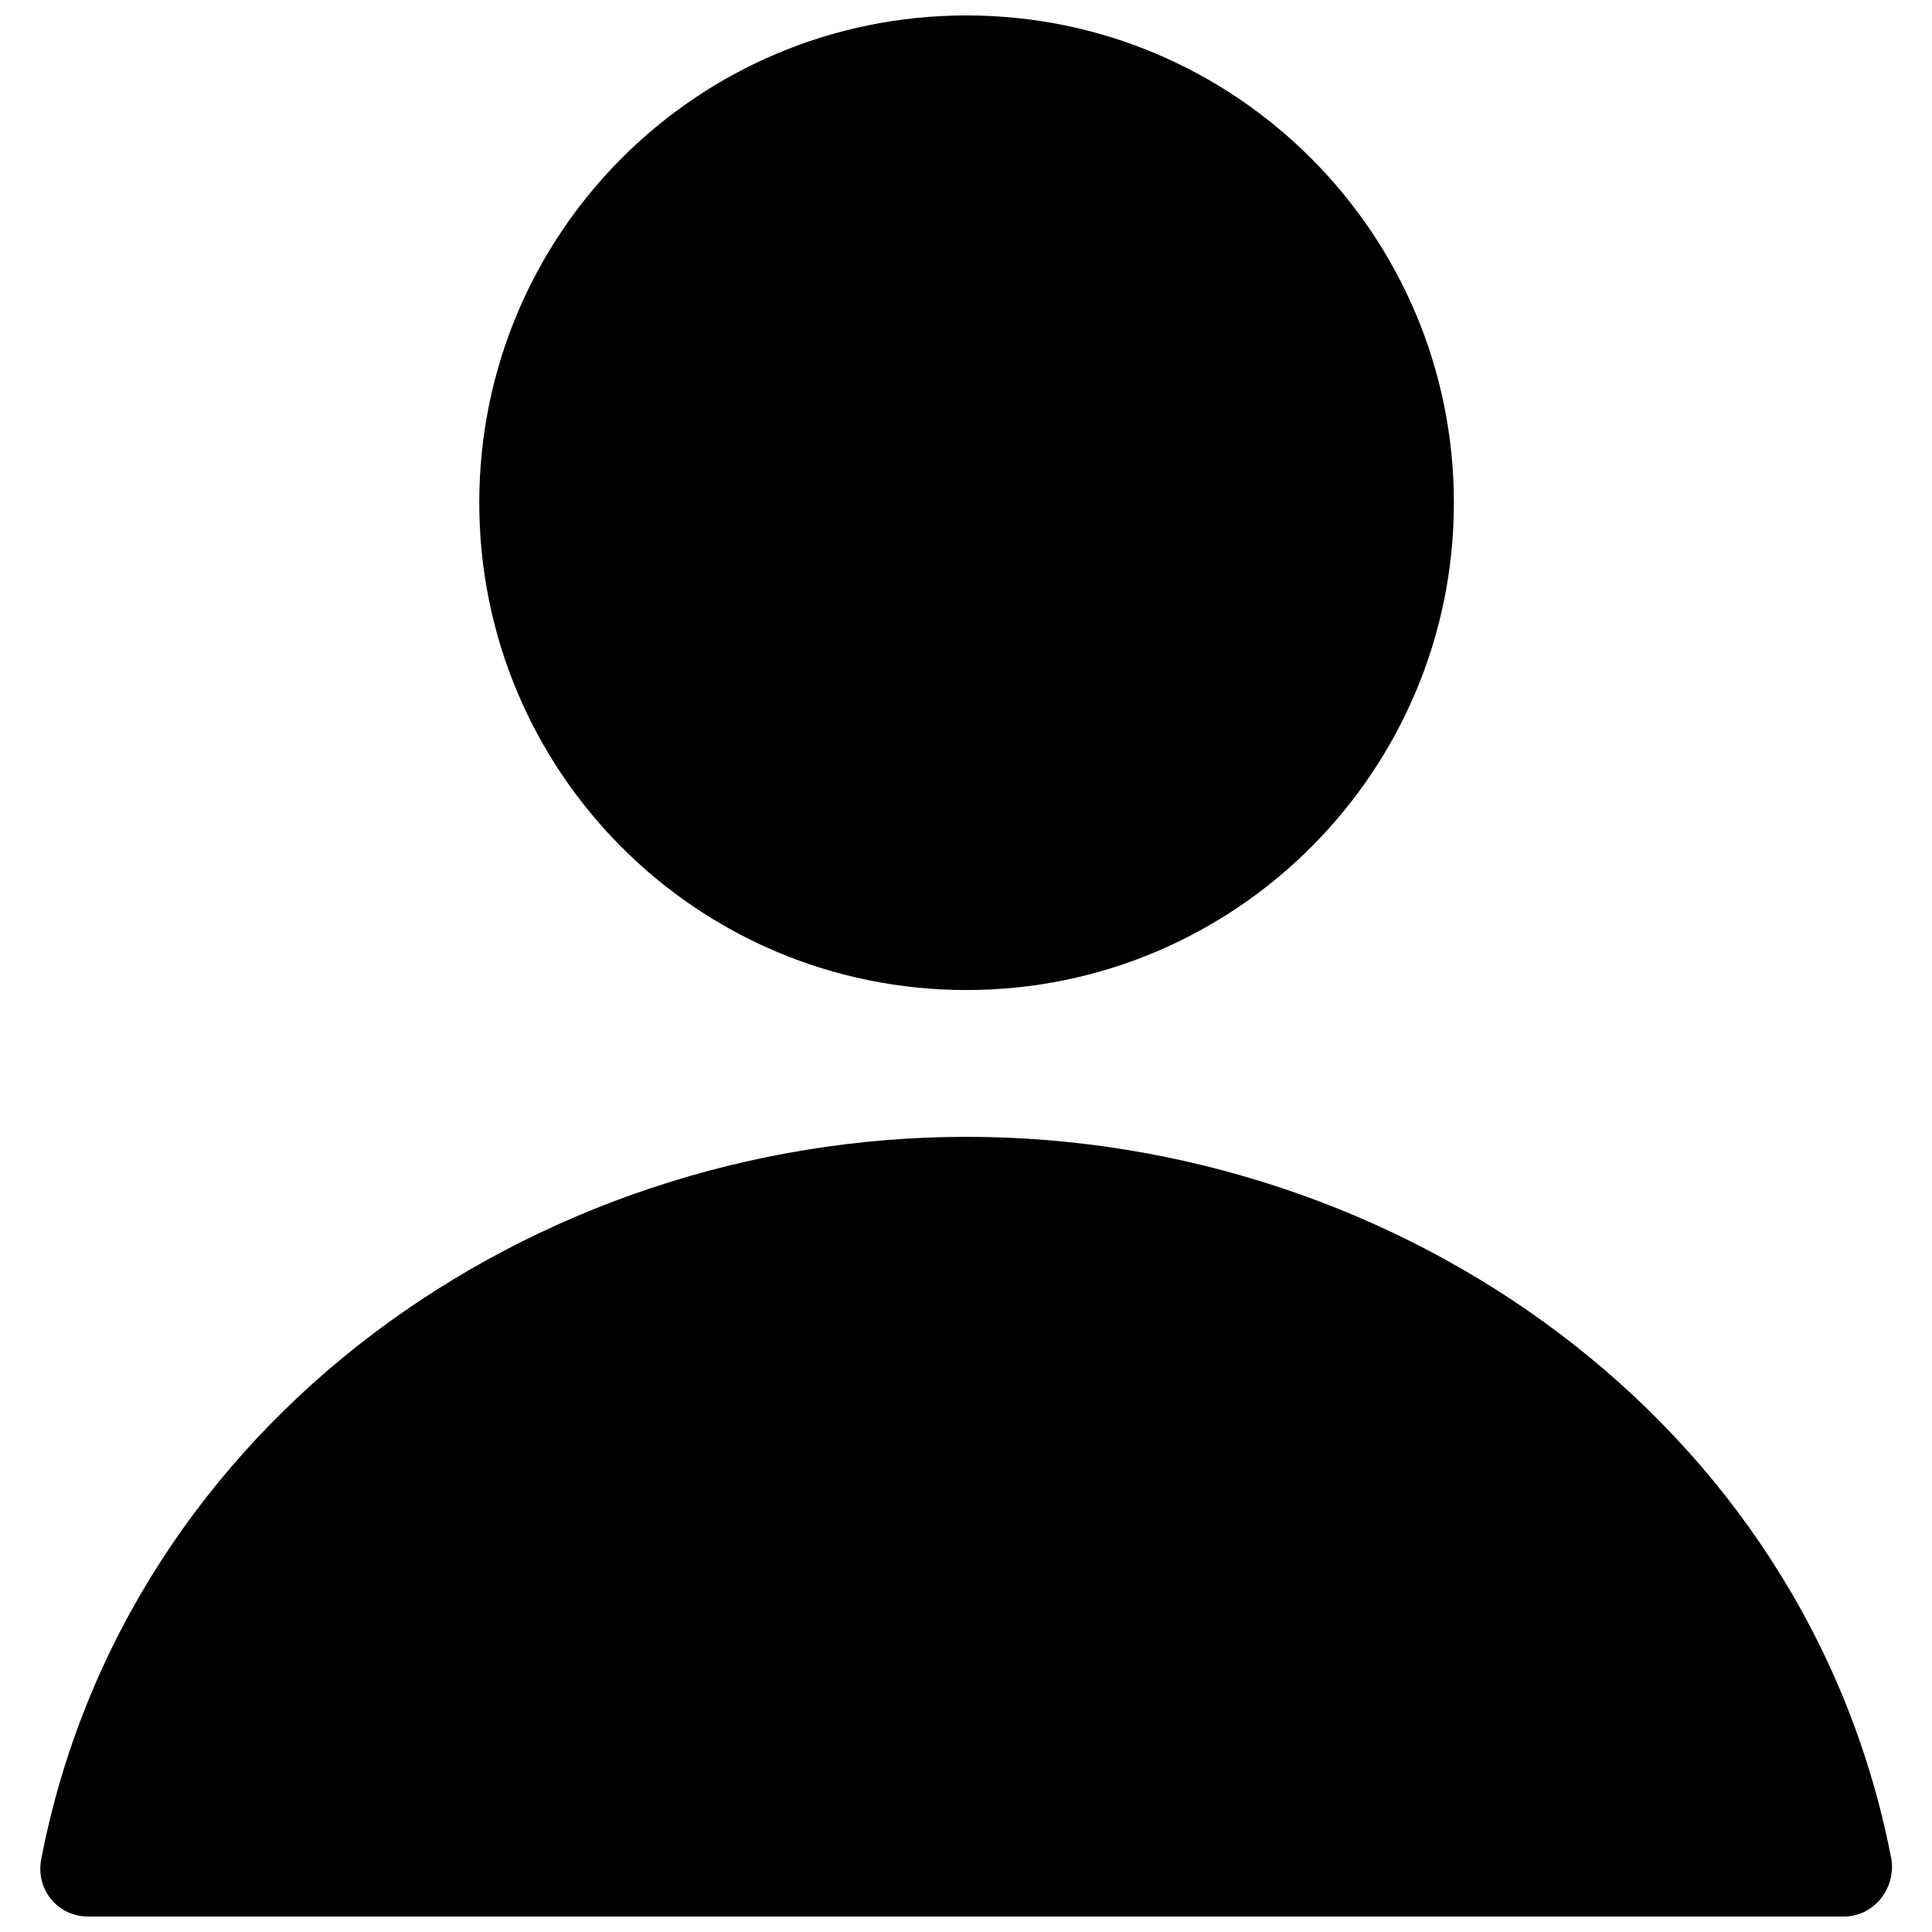<?xml version="1.0" encoding="UTF-8"?>
<!-- Uploaded to: ICON Repo, www.svgrepo.com, Generator: ICON Repo Mixer Tools -->
<svg width="800px" height="800px" version="1.1" viewBox="144 144 512 512" xmlns="http://www.w3.org/2000/svg">
 <defs>
  <clipPath id="a">
   <path d="m154 148.09h492v503.81h-492z"/>
  </clipPath>
 </defs>
 <g clip-path="url(#a)">
  <path d="m400.15 148.09c71.262 0 129.14 57.879 129.14 129.14s-57.879 129.14-129.14 129.14c-71.574 0-129.14-57.879-129.14-129.14s57.57-129.14 129.14-129.14zm244.9 487.63c1.867 8.09-4.047 16.184-12.449 16.184h-465.22c-8.09 0-14.004-7.156-12.449-15.25 22.406-115.76 130.07-191.38 245.21-191.38 114.52 0 222.19 74.996 244.9 190.45z" fill-rule="evenodd"/>
 </g>
</svg>